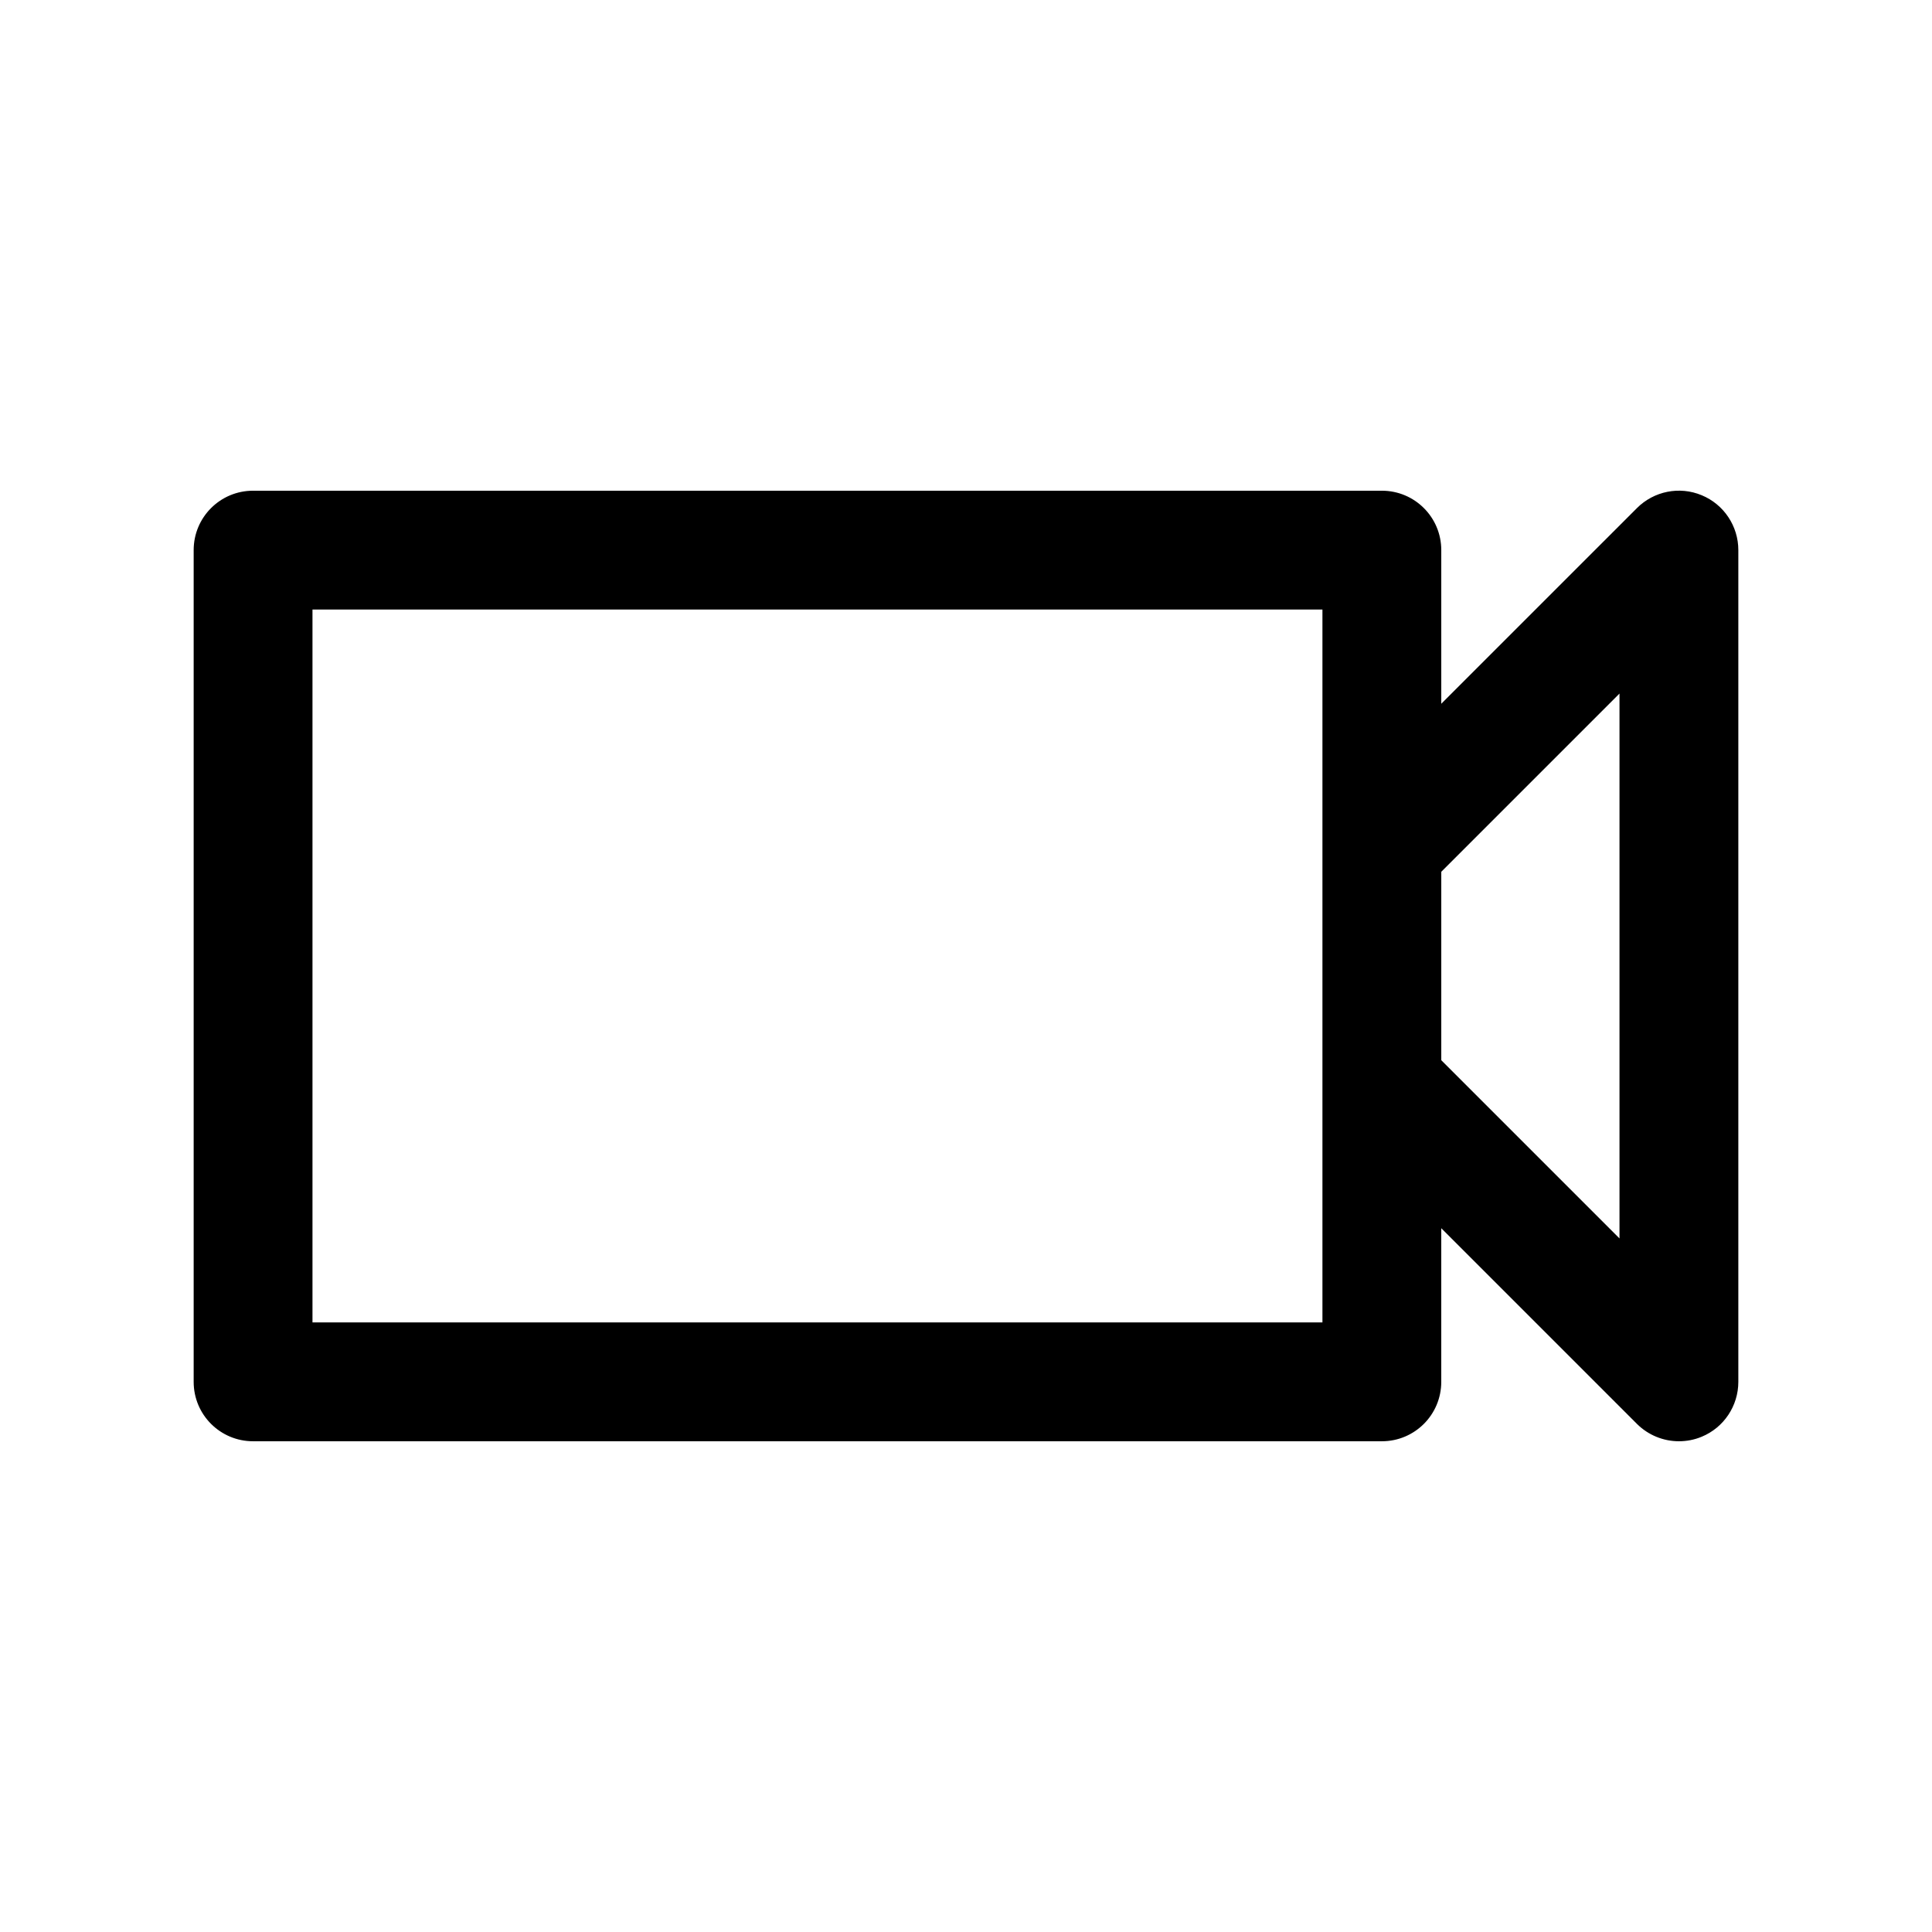 <?xml version="1.0" encoding="UTF-8"?>
<!-- Uploaded to: SVG Repo, www.svgrepo.com, Generator: SVG Repo Mixer Tools -->
<svg fill="#000000" width="800px" height="800px" version="1.1" viewBox="144 144 512 512" xmlns="http://www.w3.org/2000/svg">
 <path d="m594.96 275.24c-5.887-2.457-12.66-1.086-17.16 3.418l-51.848 51.844v-40.715c0-8.707-7.039-15.742-15.742-15.742h-299.14c-8.707 0-15.746 7.035-15.746 15.742v220.42c0 8.707 7.039 15.742 15.742 15.742h299.14c8.707 0 15.742-7.039 15.742-15.742v-40.715l51.844 51.844c3.016 3.008 7.043 4.613 11.137 4.613 2.031 0 4.078-0.379 6.031-1.195 5.887-2.426 9.715-8.188 9.715-14.547v-220.42c0-6.359-3.828-12.121-9.715-14.547zm-100.5 219.22h-267.65v-188.93h267.65zm78.723-22.262-47.23-47.23v-49.941l47.23-47.23z"/>
</svg>